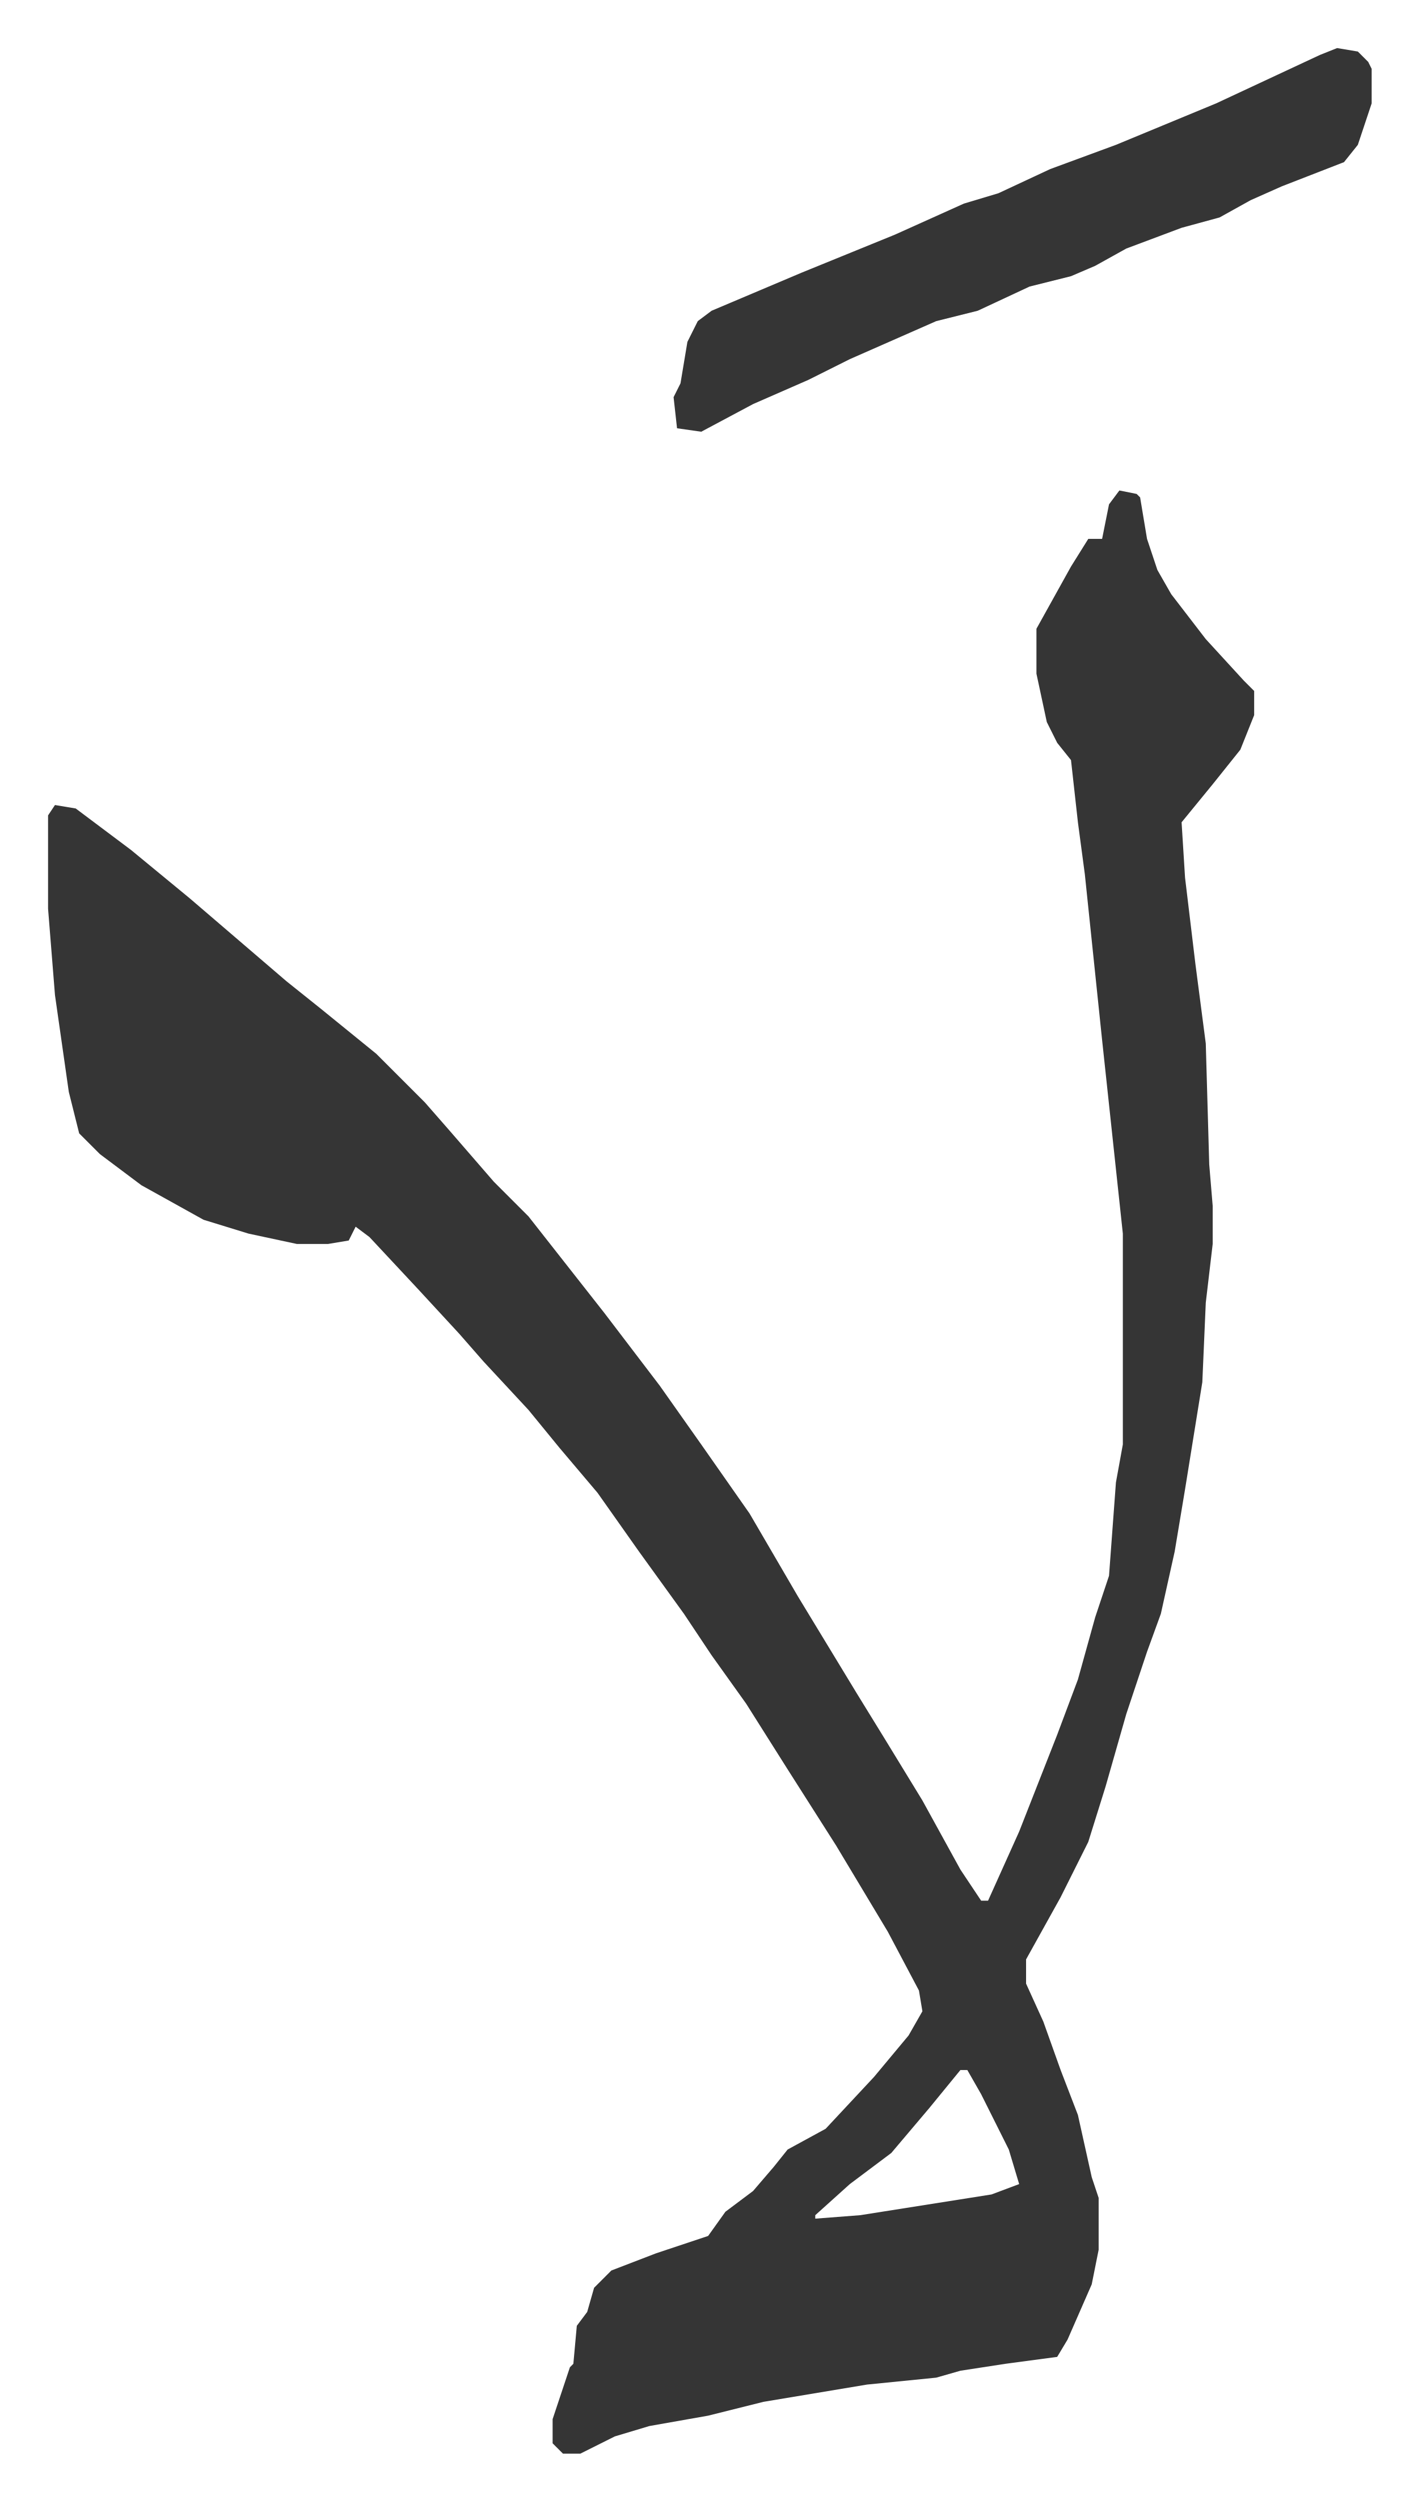 <svg xmlns="http://www.w3.org/2000/svg" role="img" viewBox="-13.91 322.09 410.32 723.32"><path fill="#353535" id="rule_normal" d="M310 464l5 1 1 1 2 12 3 9 4 7 10 13 11 12 3 3v7l-4 10-8 10-9 11 1 16 3 25 3 23 1 35 1 12v11l-2 17-1 23-5 31-3 18-4 18-4 11-6 18-6 21-5 16-8 16-10 18v7l5 11 5 14 5 13 4 18 2 6v15l-2 10-7 16-3 5-15 2-13 2-7 2-20 2-30 5-16 4-17 3-10 3-10 5h-5l-3-3v-7l5-15 1-1 1-11 3-4 2-7 5-5 13-5 15-5 5-7 8-6 6-7 4-5 11-6 14-15 10-12 4-7-1-6-9-17-15-25-14-22-12-19-10-14-8-12-13-18-12-17-11-13-9-11-13-14-7-8-12-13-14-15-4-3-2 4-6 1h-9l-14-3-13-4-18-10-12-9-6-6-3-12-4-28-2-25v-27l2-3 6 1 16 12 17 14 14 12 14 12 10 8 16 13 14 14 7 8 13 15 10 10 11 14 11 14 16 21 12 17 14 20 14 24 17 28 8 13 11 18 11 20 6 9h2l9-20 11-28 6-16 5-18 4-12 2-27 2-11v-61l-6-56-5-48-2-15-2-18-4-5-3-6-3-14v-13l10-18 5-8h4l2-10zm-46 457l-9 11-11 13-12 9-10 9v1l13-1 38-6 8-3-3-10-8-16-4-7zm109-585l6 1 3 3 1 2v10l-4 12-4 5-18 7-9 4-9 5-11 3-16 6-9 5-7 3-12 3-15 7-12 3-25 11-12 6-16 7-15 8-7-1-1-9 2-4 2-12 3-6 4-3 26-11 27-11 20-9 10-3 15-7 19-7 29-12 30-14z"/></svg>
